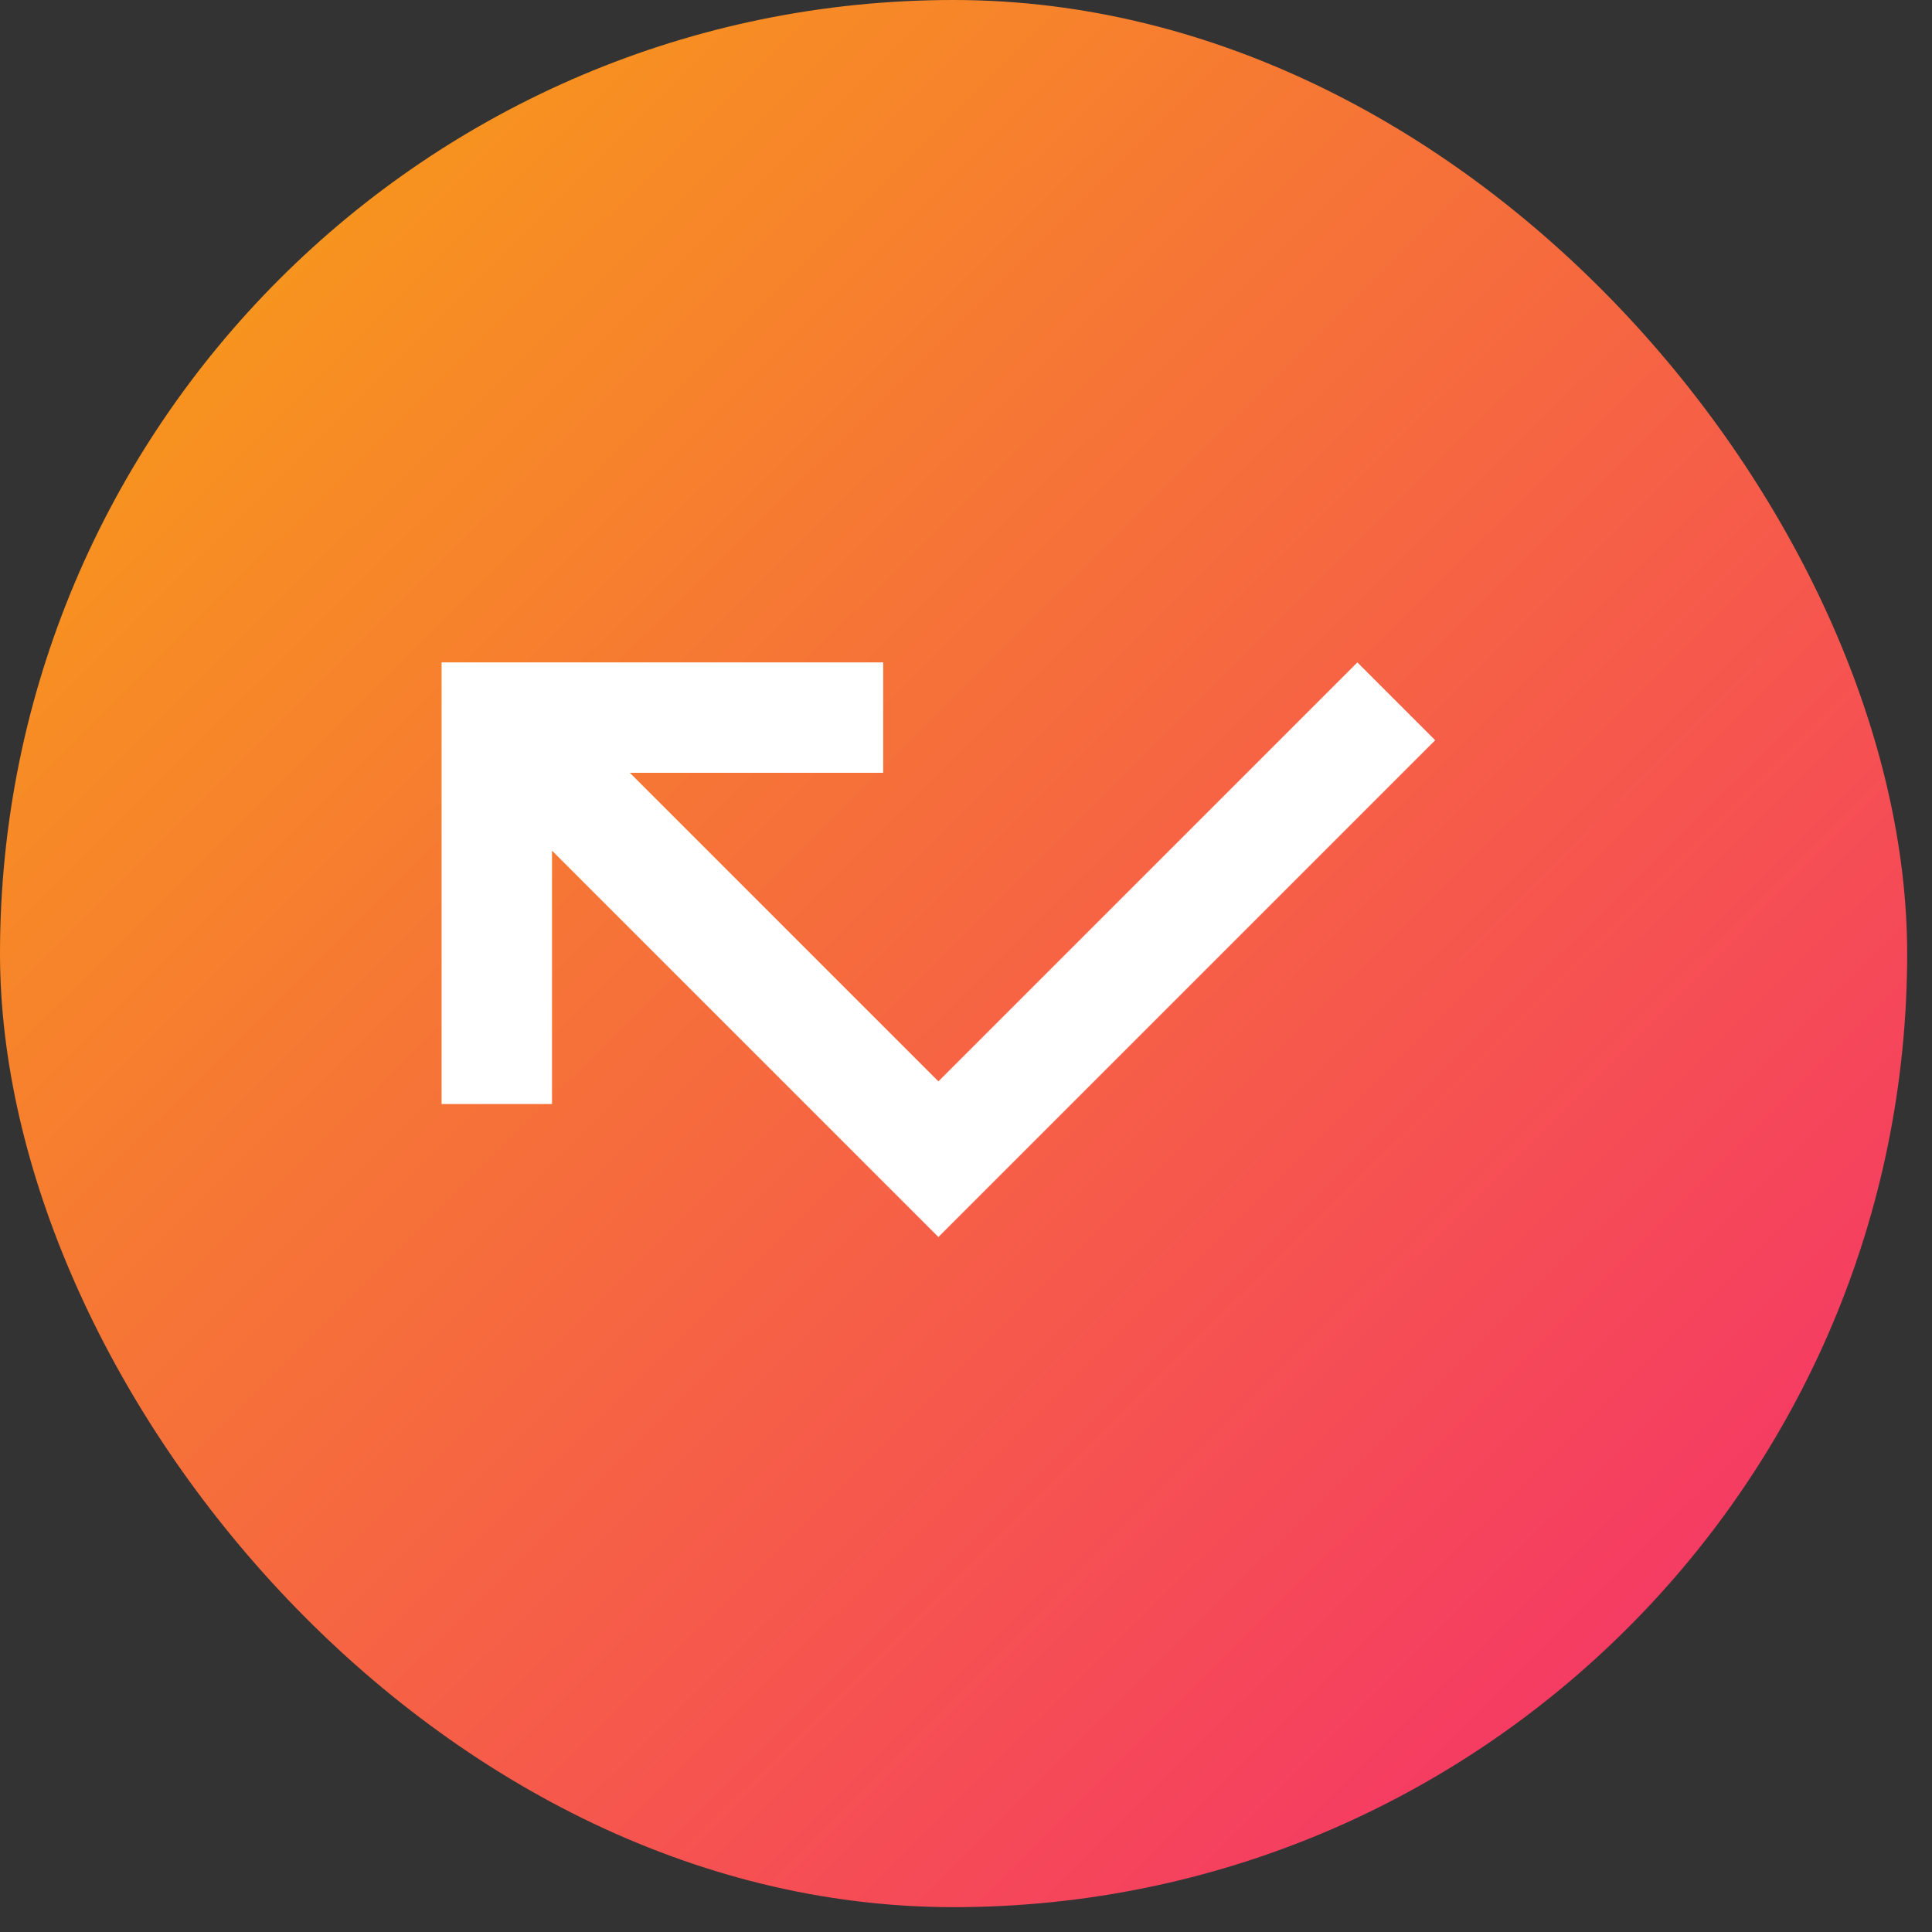 <?xml version="1.0" encoding="UTF-8"?>
<svg xmlns="http://www.w3.org/2000/svg" width="35" height="35" viewBox="0 0 35 35" fill="none">
  <rect x="0" y="0" width="35" height="35" fill="#333333" stroke="none"/>
  <rect width="34.55" height="34.55" rx="17.275" fill="url(#paint0_linear_17251_1808)"></rect>
  <path d="M24.59 12L17 19.59L11.41 14H16V12H8V20H10V15.41L17 22.41L26 13.41L24.59 12Z" fill="white"></path>
  <defs>
    <linearGradient id="paint0_linear_17251_1808" x1="3.825" y1="5.676" x2="29.738" y2="31.712" gradientUnits="userSpaceOnUse">
      <stop stop-color="#F7941E"></stop>
      <stop offset="1" stop-color="#F53766"></stop>
    </linearGradient>
  </defs>
</svg>
